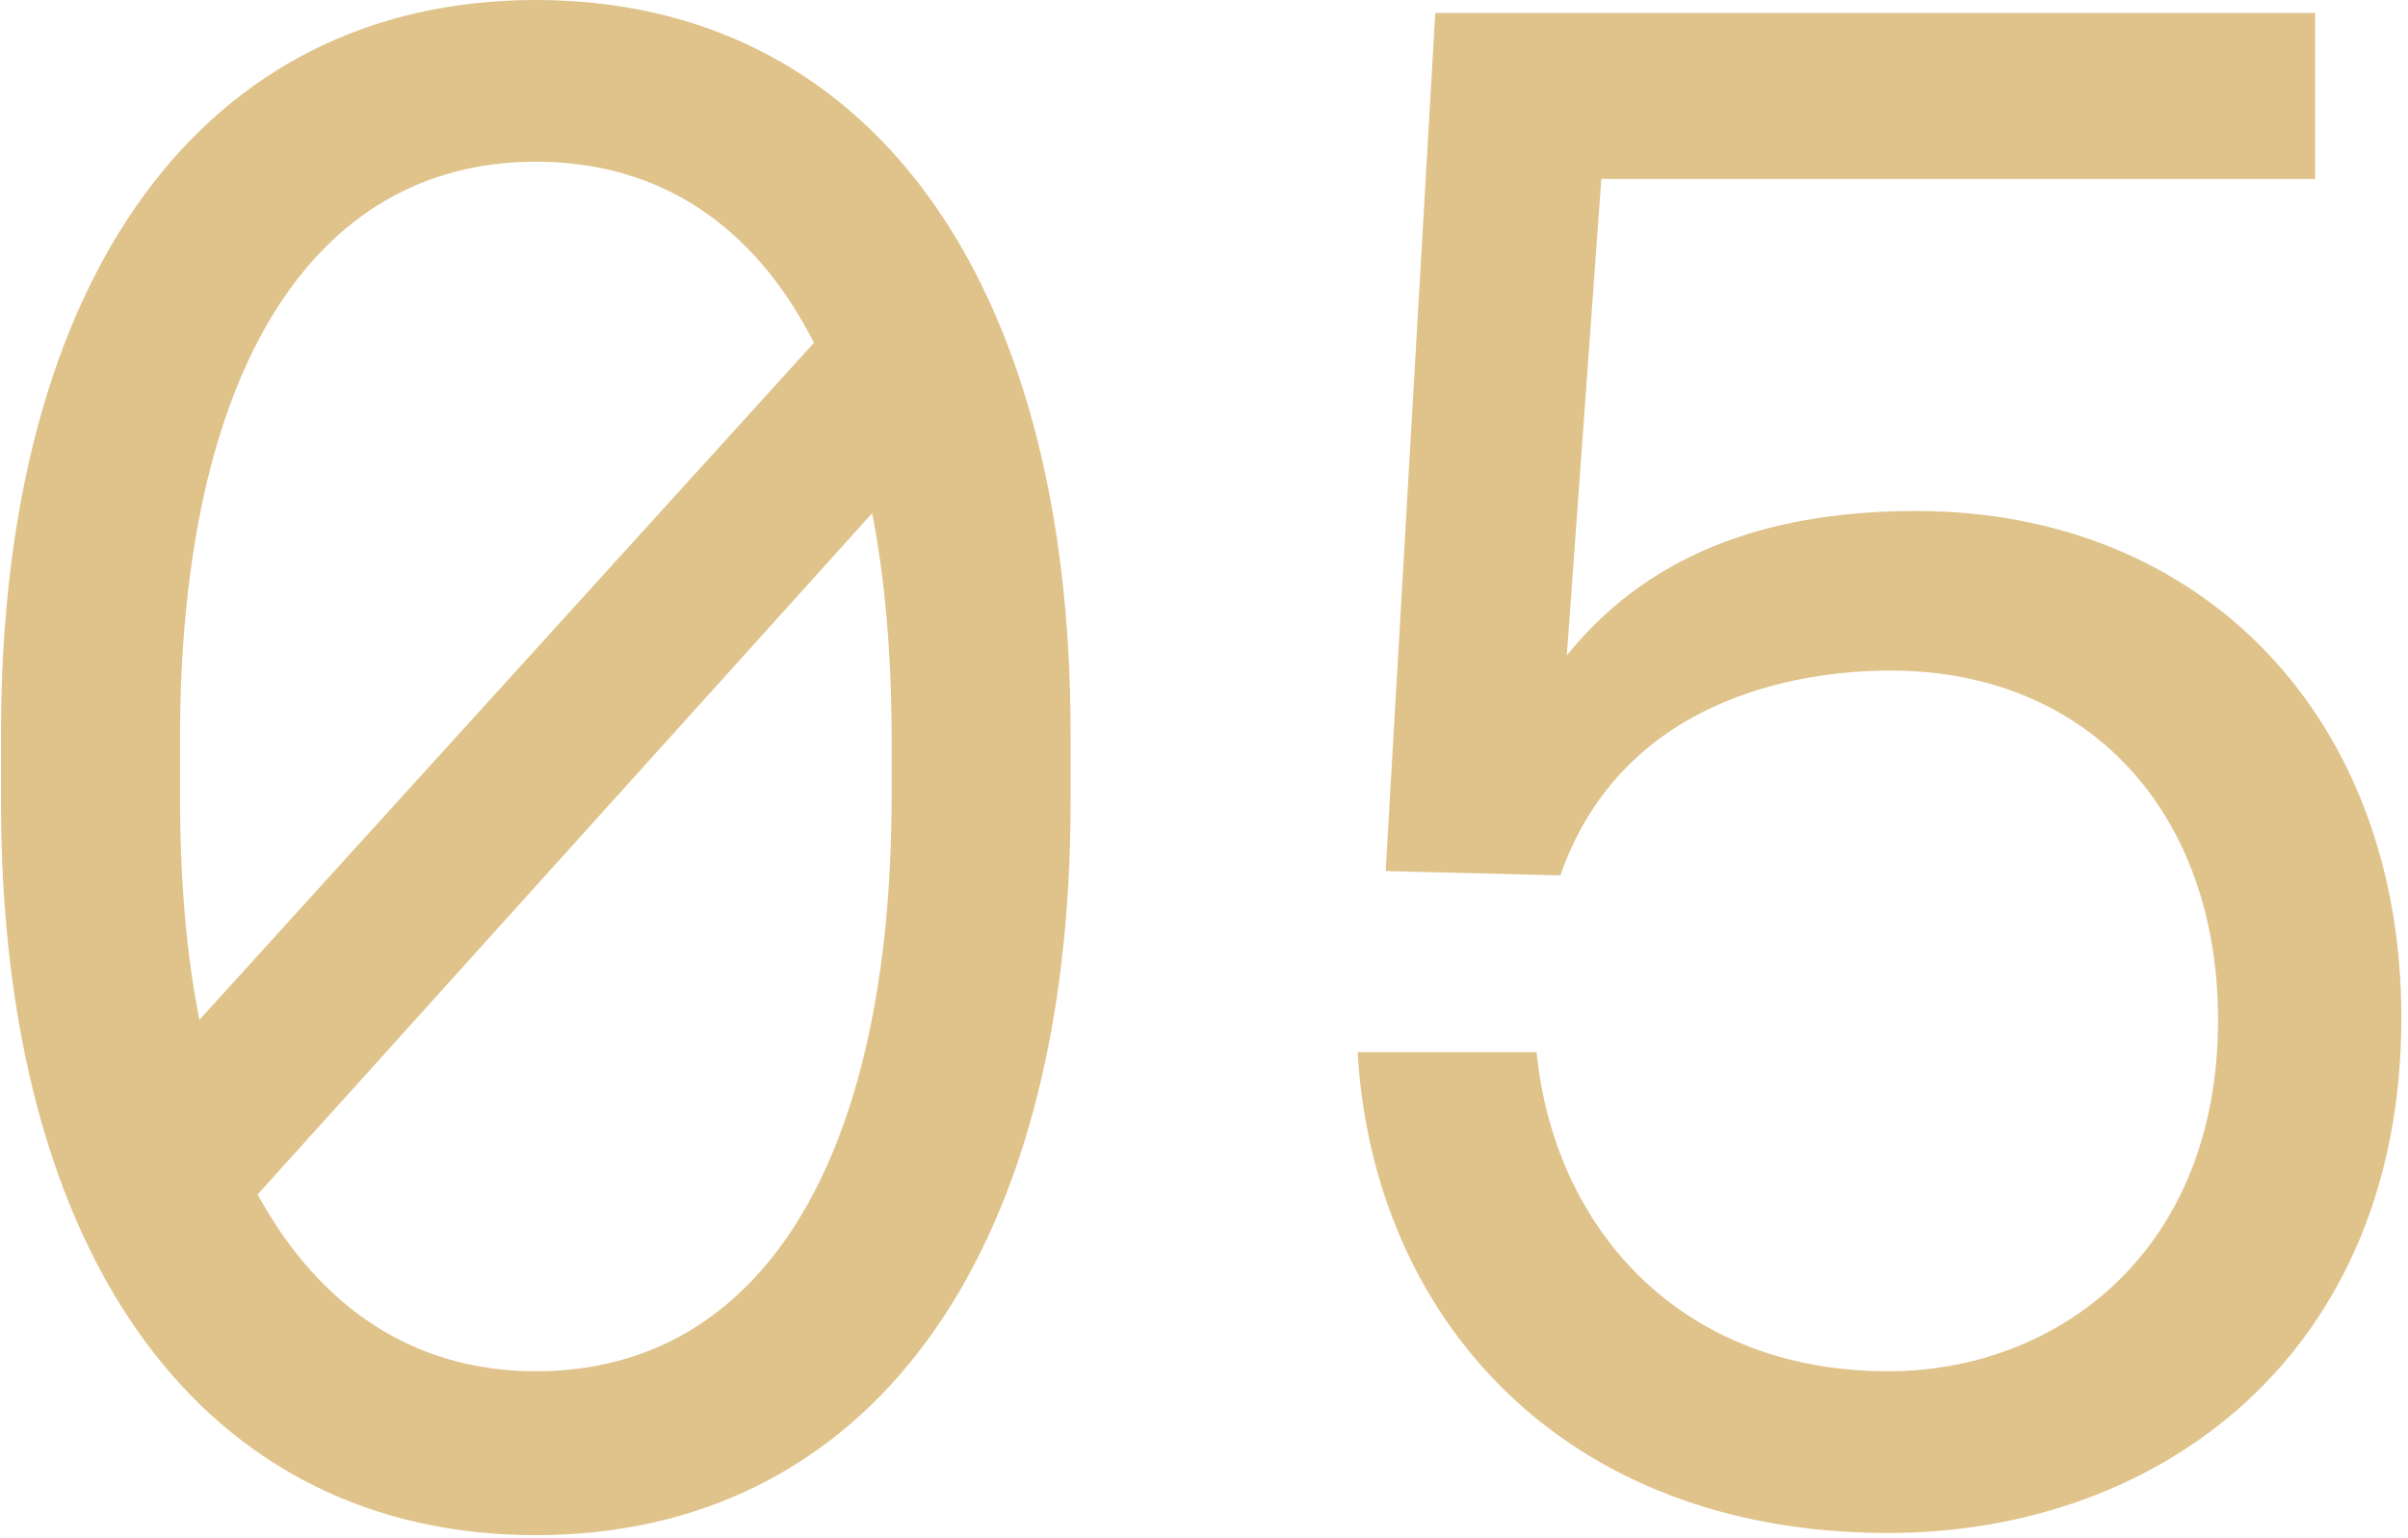 <svg width="335" height="214" viewBox="0 0 335 214" fill="none" xmlns="http://www.w3.org/2000/svg">
<path d="M74.541 0C120.441 0 148.94 38.1 148.94 102V111.6C148.94 175.499 120.441 213.599 74.541 213.6C28.641 213.6 0.141 175.5 0.141 111.6V102C0.141 38.1 28.641 0 74.541 0ZM322.076 24.9H222.775L217.976 91.2C230.276 75.9 247.976 71.1 266.576 71.1C306.476 71.1 334.076 99.9 334.076 141.6C334.076 188.1 300.776 213.3 262.676 213.3C217.076 213.3 190.976 183 188.876 146.4H213.775C216.175 170.7 233.576 190.8 262.676 190.8C286.076 190.8 308.576 174.3 308.576 141.9C308.576 113.4 290.876 93.3 262.976 93.3C250.676 93.3 225.776 96.9 217.076 121.8L192.775 121.2L199.676 1.8H322.076V24.9ZM35.841 166.2C44.541 182.1 57.741 190.8 74.541 190.8C105.741 190.8 124.041 161.7 124.041 110.7V102.9C124.041 91.201 123.141 80.7 121.341 71.4L35.841 166.2ZM74.541 22.5C43.341 22.5 25.041 51.9 25.041 102.9V110.7C25.041 122.4 25.94 132.9 27.74 141.9L113.24 47.7C104.84 31.2 91.641 22.5 74.541 22.5Z" fill="#DFC38B"/>
</svg>
